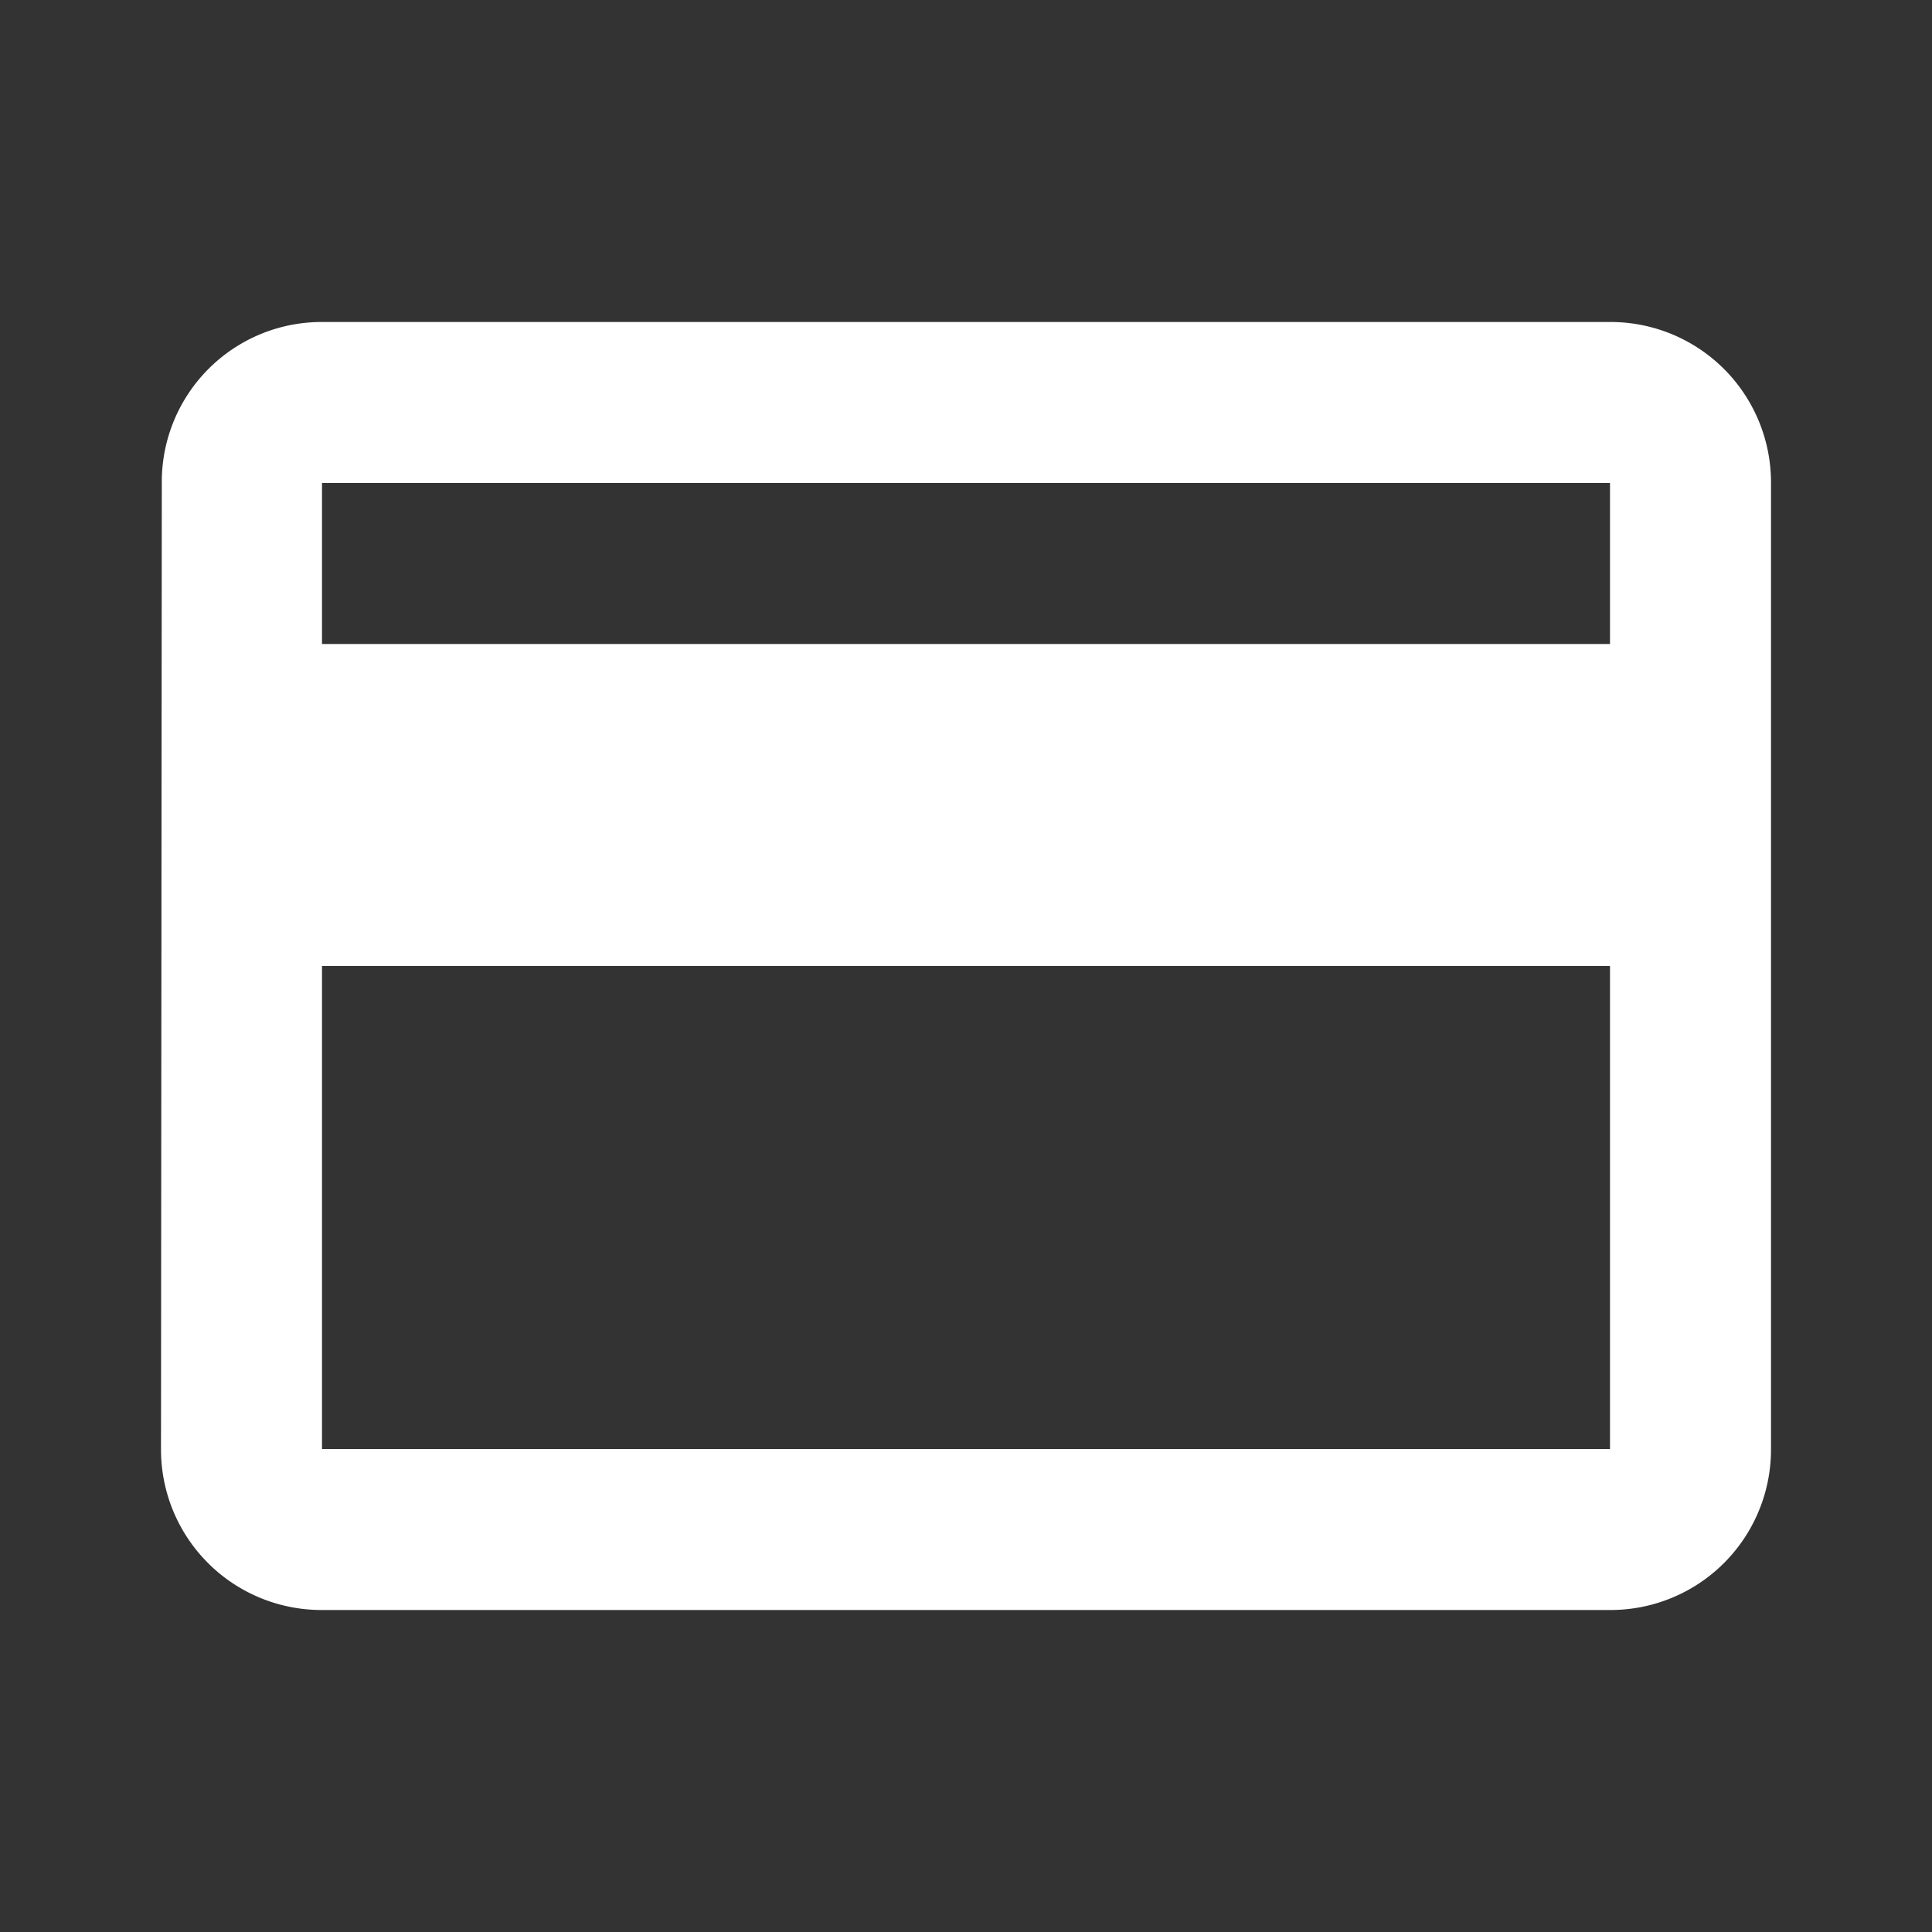 <svg xmlns="http://www.w3.org/2000/svg" width="24" height="24" viewBox="0 0 24 24">
    <rect x="0" y="0" width="24" height="24" fill="#333333" stroke="none"/>
    <path data-name="Path 452" d="M0 0h24v24H0z" style="fill:none"/>
    <path data-name="Path 453" d="M20 4H4a1.985 1.985 0 0 0-1.99 2L2 18a1.993 1.993 0 0 0 2 2h16a1.993 1.993 0 0 0 2-2V6a1.993 1.993 0 0 0-2-2zm0 14H4v-6h16zm0-10H4V6h16z" style="fill:#fff"/>
</svg>
